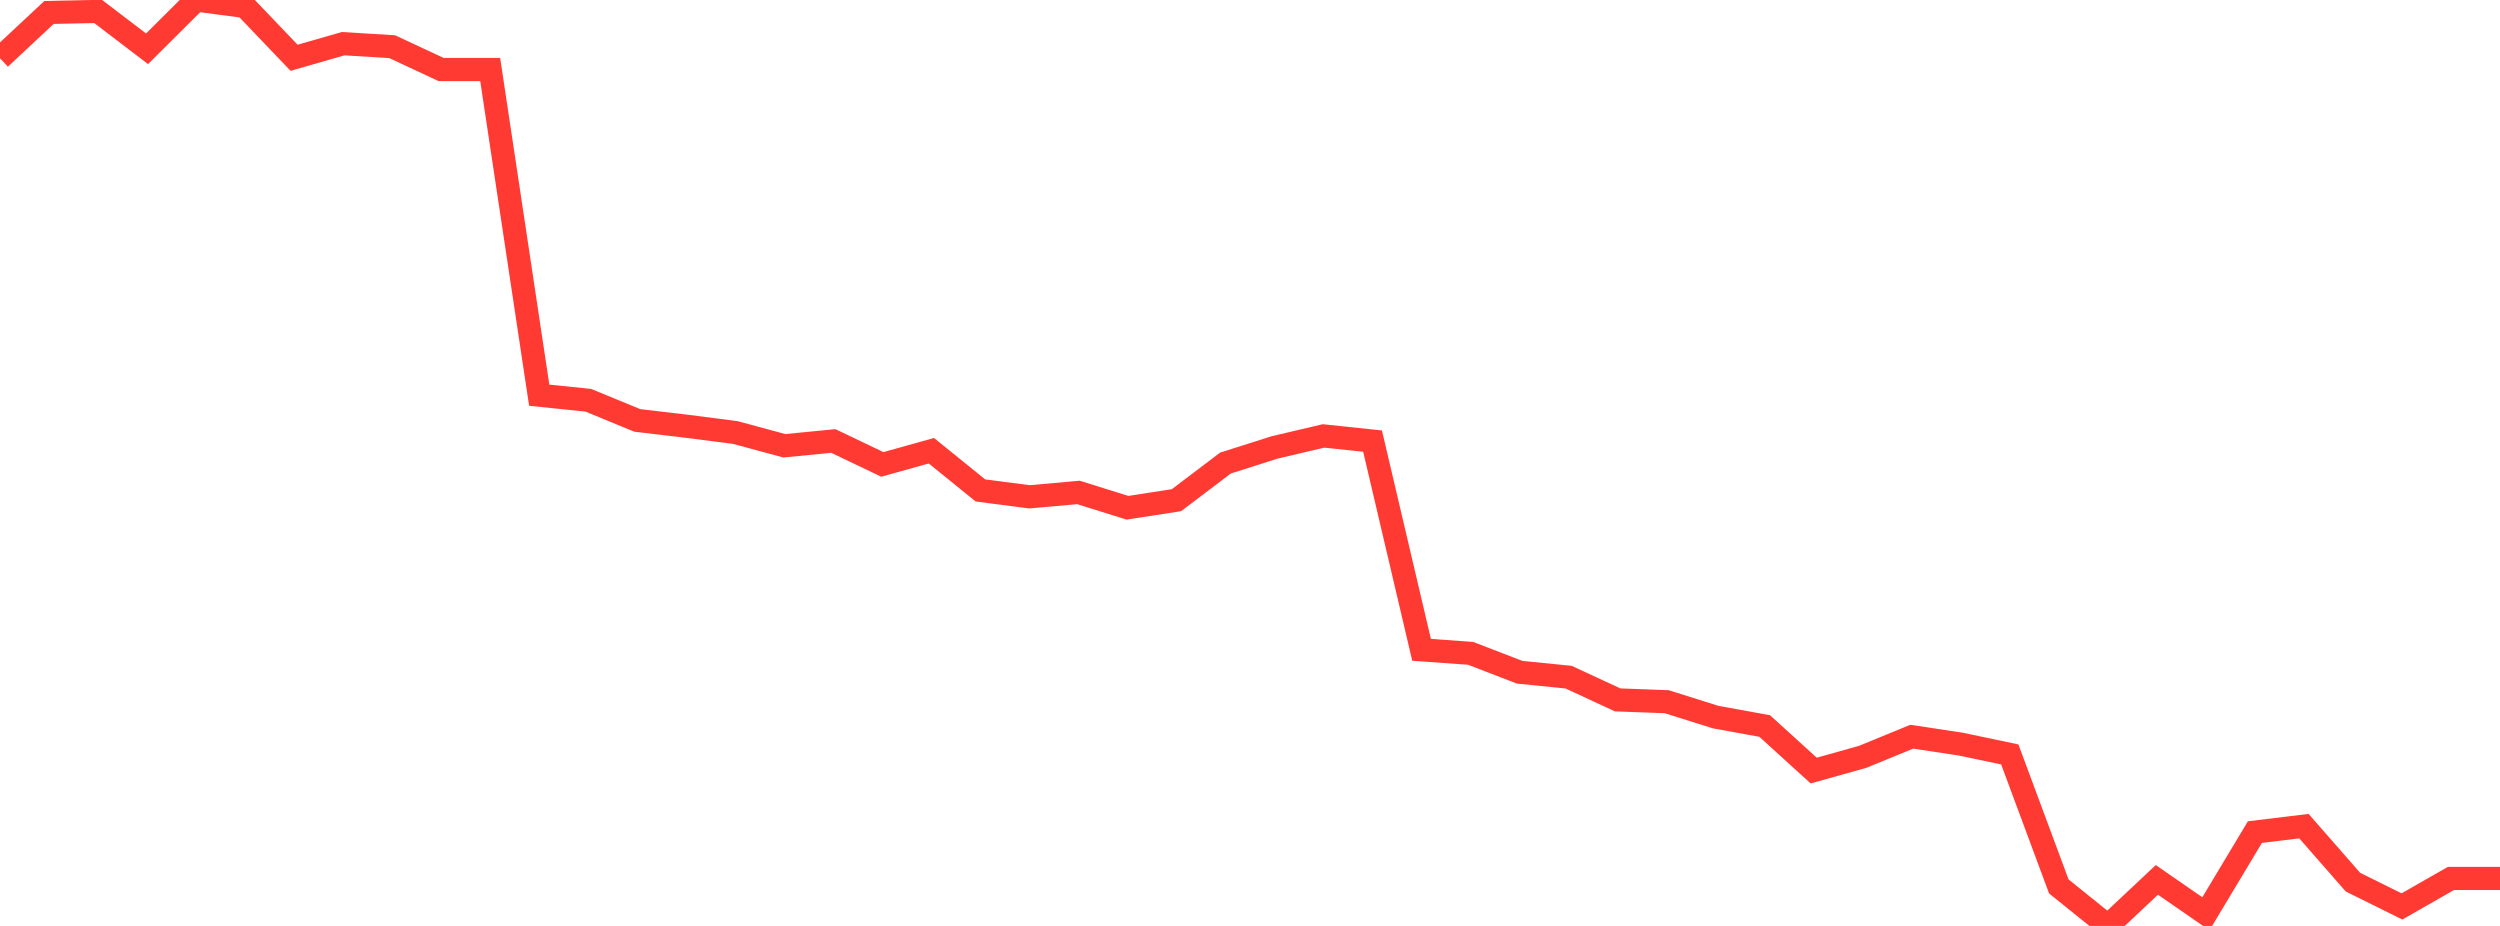 <?xml version="1.0" standalone="no"?>
<!DOCTYPE svg PUBLIC "-//W3C//DTD SVG 1.1//EN" "http://www.w3.org/Graphics/SVG/1.1/DTD/svg11.dtd">

<svg width="135" height="50" viewBox="0 0 135 50" preserveAspectRatio="none" 
  xmlns="http://www.w3.org/2000/svg"
  xmlns:xlink="http://www.w3.org/1999/xlink">


<polyline points="0.0, 3.145 2.647, 0.672 5.294, 0.616 7.941, 2.635 10.588, 0.0 13.235, 0.352 15.882, 3.121 18.529, 2.359 21.176, 2.52 23.824, 3.755 26.471, 3.755 29.118, 21.341 31.765, 21.613 34.412, 22.702 37.059, 23.015 39.706, 23.356 42.353, 24.072 45.0, 23.813 47.647, 25.079 50.294, 24.339 52.941, 26.483 55.588, 26.828 58.235, 26.592 60.882, 27.419 63.529, 27.01 66.176, 25.005 68.824, 24.163 71.471, 23.54 74.118, 23.819 76.765, 35.091 79.412, 35.28 82.059, 36.301 84.706, 36.567 87.353, 37.794 90.0, 37.892 92.647, 38.724 95.294, 39.205 97.941, 41.611 100.588, 40.868 103.235, 39.782 105.882, 40.182 108.529, 40.74 111.176, 47.867 113.824, 50.0 116.471, 47.514 119.118, 49.345 121.765, 44.933 124.412, 44.611 127.059, 47.636 129.706, 48.948 132.353, 47.435 135.0, 47.435" fill="none" stroke="#ff3a33" stroke-width="1.25"/>

</svg>